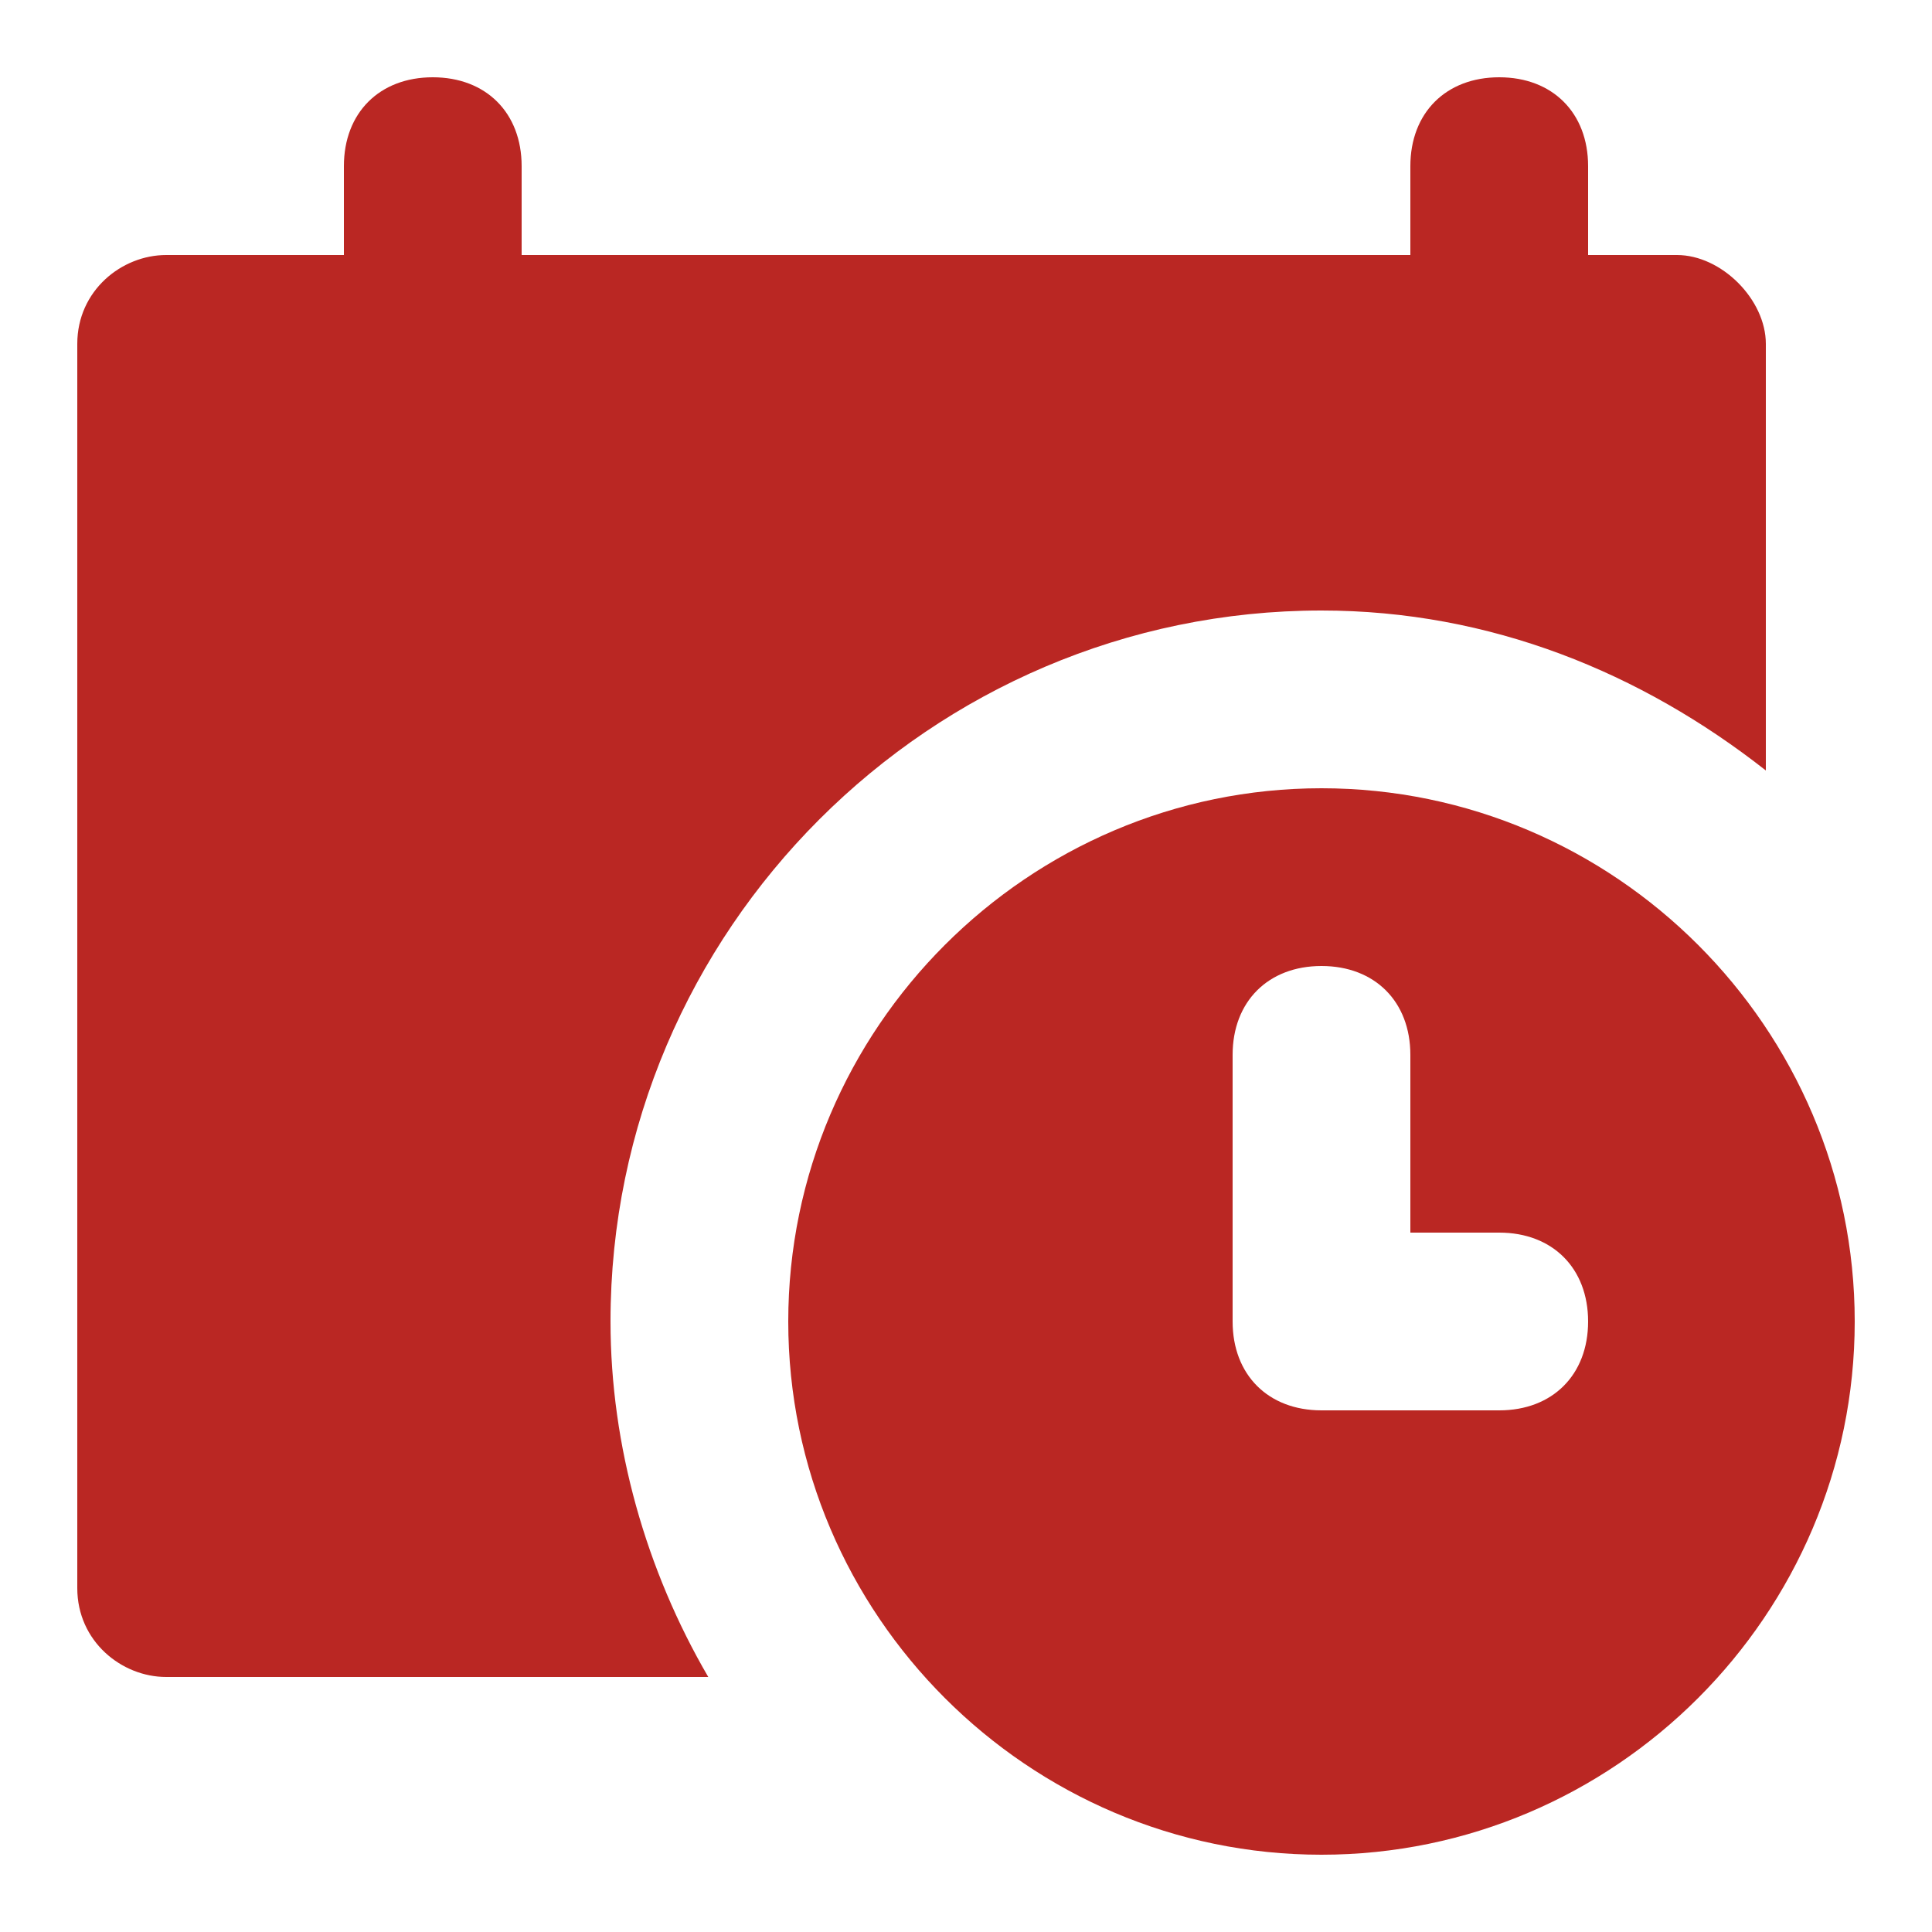 <svg width="50" height="50" viewBox="0 0 50 50" fill="none" xmlns="http://www.w3.org/2000/svg">
<path d="M43.4 6.6H41.1V4.3C41.1 2.92 40.18 2 38.8 2C37.42 2 36.5 2.92 36.5 4.3V6.6H13.5V4.3C13.5 2.92 12.58 2 11.2 2C9.82 2 8.9 2.92 8.9 4.3V6.6H4.3C3.15 6.6 2 7.52 2 8.9V41.1C2 42.48 3.15 43.4 4.3 43.4H18.33C16.72 40.64 15.8 37.42 15.8 34.2C15.8 24.08 24.08 15.8 34.2 15.8C38.57 15.8 42.48 17.41 45.7 19.94V8.9C45.7 7.75 44.55 6.6 43.4 6.6Z" fill="#BA2723"/>
<path d="M34.2 20.4C26.61 20.4 20.4 26.61 20.4 34.2C20.4 41.79 26.61 48 34.2 48C41.79 48 48 41.79 48 34.2C48 26.61 41.79 20.4 34.2 20.4ZM38.8 36.5H34.2C32.82 36.5 31.9 35.58 31.9 34.2V27.3C31.9 25.92 32.82 25 34.2 25C35.58 25 36.5 25.92 36.5 27.3V31.9H38.8C40.18 31.9 41.1 32.82 41.1 34.2C41.1 35.58 40.18 36.5 38.8 36.5Z" fill="#BA2723"/>
</svg>
